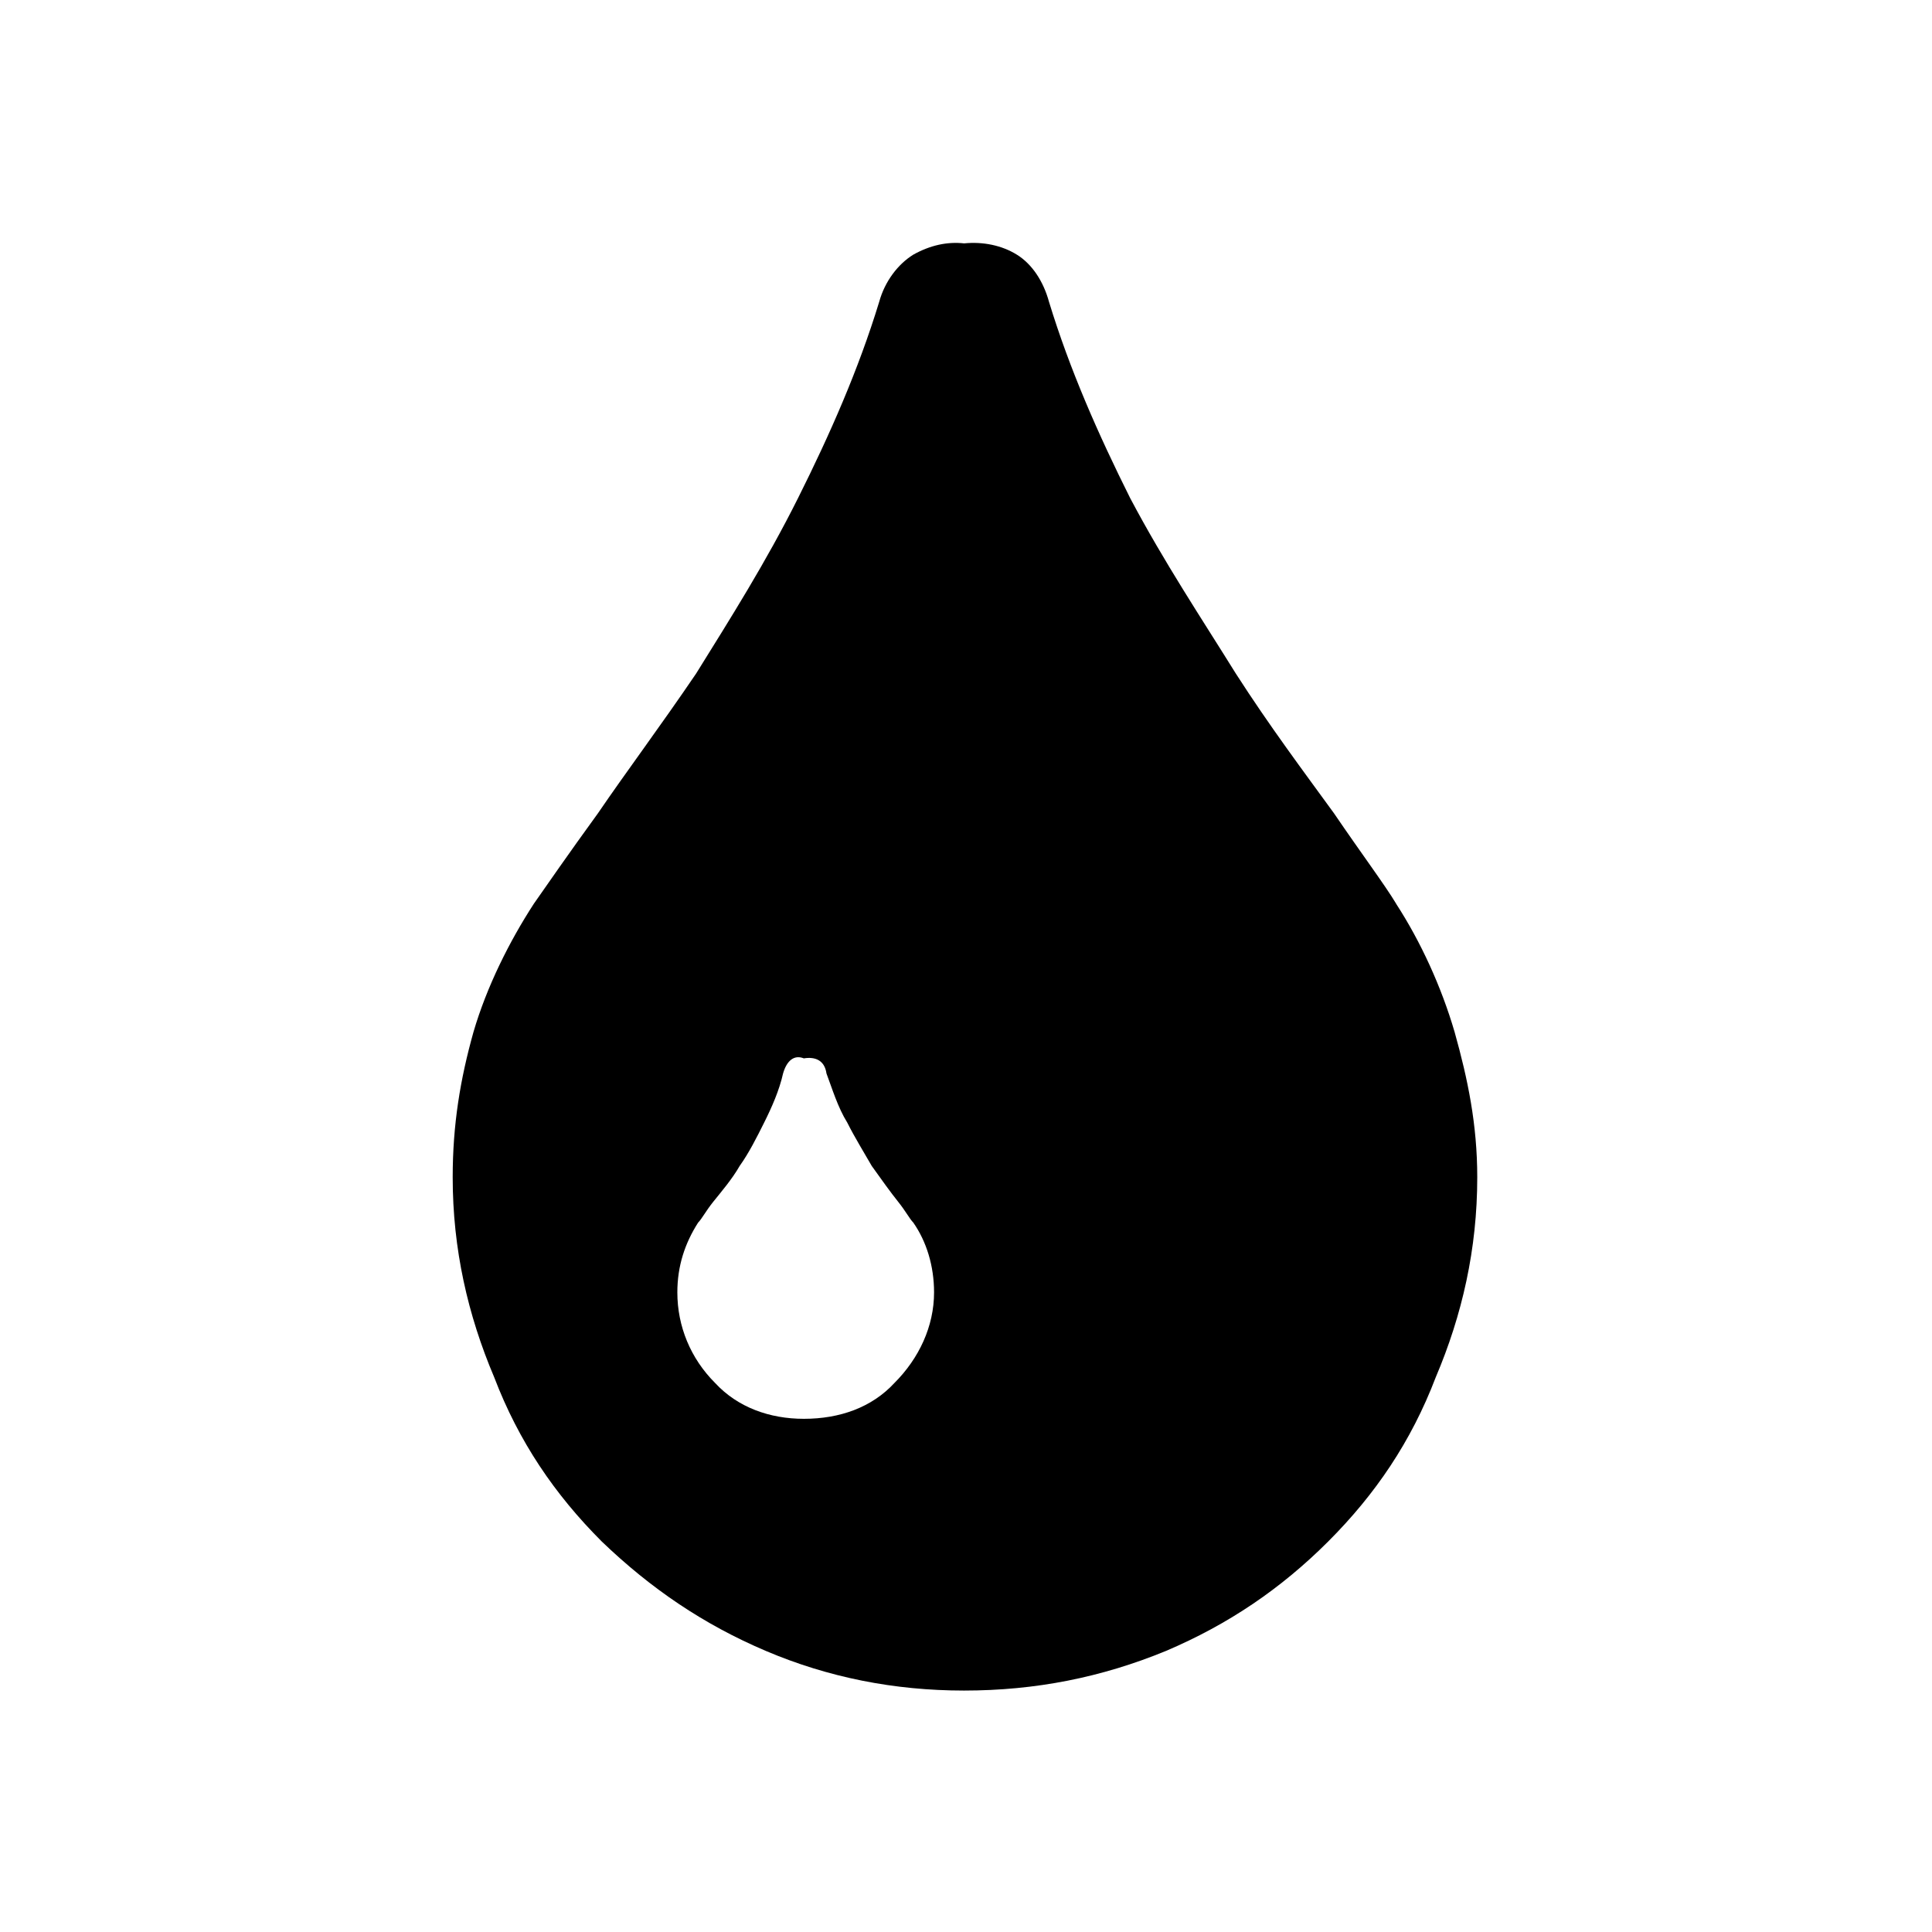 <svg xmlns="http://www.w3.org/2000/svg" version="1.1" viewBox="-7.5 0 32 32" height="800px" width="800px" fill="#000000">
<title>ink</title>
<path d="M15.625 14.969c-0.188-0.313-0.563-0.813-1.031-1.5-0.5-0.688-1.063-1.438-1.625-2.313-0.563-0.906-1.188-1.844-1.75-2.906-0.531-1.063-1-2.125-1.344-3.25-0.094-0.344-0.281-0.625-0.531-0.781s-0.563-0.219-0.875-0.188c-0.281-0.031-0.563 0.031-0.844 0.188-0.25 0.156-0.469 0.438-0.563 0.781-0.344 1.125-0.813 2.188-1.344 3.25s-1.125 2-1.688 2.906c-0.594 0.875-1.156 1.625-1.625 2.313-0.5 0.688-0.844 1.188-1.063 1.5-0.406 0.625-0.781 1.375-1 2.125-0.219 0.781-0.344 1.531-0.344 2.406 0 1.188 0.25 2.281 0.688 3.313 0.406 1.063 1 1.938 1.781 2.719 0.813 0.781 1.688 1.375 2.719 1.813s2.125 0.656 3.281 0.656c1.188 0 2.281-0.219 3.344-0.656 1.031-0.438 1.906-1.031 2.688-1.813s1.375-1.656 1.781-2.719c0.438-1.031 0.688-2.125 0.688-3.313 0-0.875-0.156-1.625-0.375-2.406-0.219-0.75-0.563-1.5-0.969-2.125zM5.813 23.5c-0.563 0-1.094-0.188-1.469-0.594-0.406-0.406-0.625-0.938-0.625-1.5 0-0.438 0.125-0.813 0.344-1.156 0.063-0.063 0.125-0.188 0.25-0.344s0.313-0.375 0.438-0.594c0.156-0.219 0.281-0.469 0.406-0.719s0.25-0.531 0.313-0.813c0.063-0.219 0.188-0.313 0.344-0.25 0.188-0.031 0.344 0.031 0.375 0.25 0.094 0.25 0.188 0.563 0.344 0.813 0.125 0.25 0.281 0.5 0.406 0.719 0.156 0.219 0.313 0.438 0.438 0.594s0.188 0.281 0.25 0.344c0.219 0.313 0.344 0.719 0.344 1.156 0 0.563-0.25 1.094-0.656 1.5-0.375 0.406-0.906 0.594-1.5 0.594z"></path>
</svg>